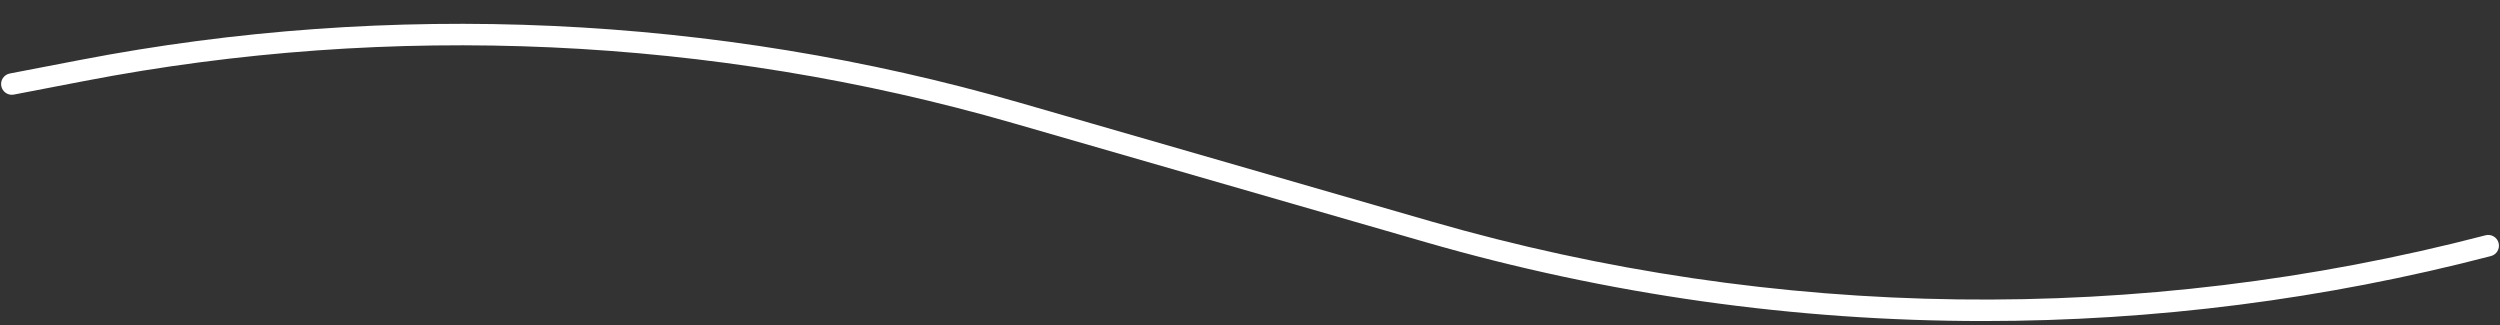 <?xml version="1.0" encoding="UTF-8" standalone="no"?><svg xmlns="http://www.w3.org/2000/svg" xmlns:xlink="http://www.w3.org/1999/xlink" fill="#ffffff" height="60.6" preserveAspectRatio="xMidYMid meet" version="1" viewBox="-0.2 -4.4 466.0 60.6" width="466" zoomAndPan="magnify"><rect x="-0.2" y="-4.4" width="466.0" height="60.6" fill="#333333" stroke="none"/><g id="change1_1"><path d="M369.54,55.44c-35.04,0-70.06-4.9-104-14.7l-76.93-22.2C132.61,2.39,72.76-0.33,15.53,10.7L2.38,13.23 c-1.08,0.21-2.13-0.5-2.34-1.59c-0.21-1.08,0.5-2.13,1.59-2.34l13.15-2.53c57.85-11.15,118.35-8.4,174.95,7.93l76.93,22.2 c64.03,18.48,131.95,19.36,196.44,2.56c1.07-0.28,2.16,0.36,2.44,1.43s-0.36,2.16-1.43,2.44C433.1,51.41,401.31,55.44,369.54,55.44z"/></g></svg>
